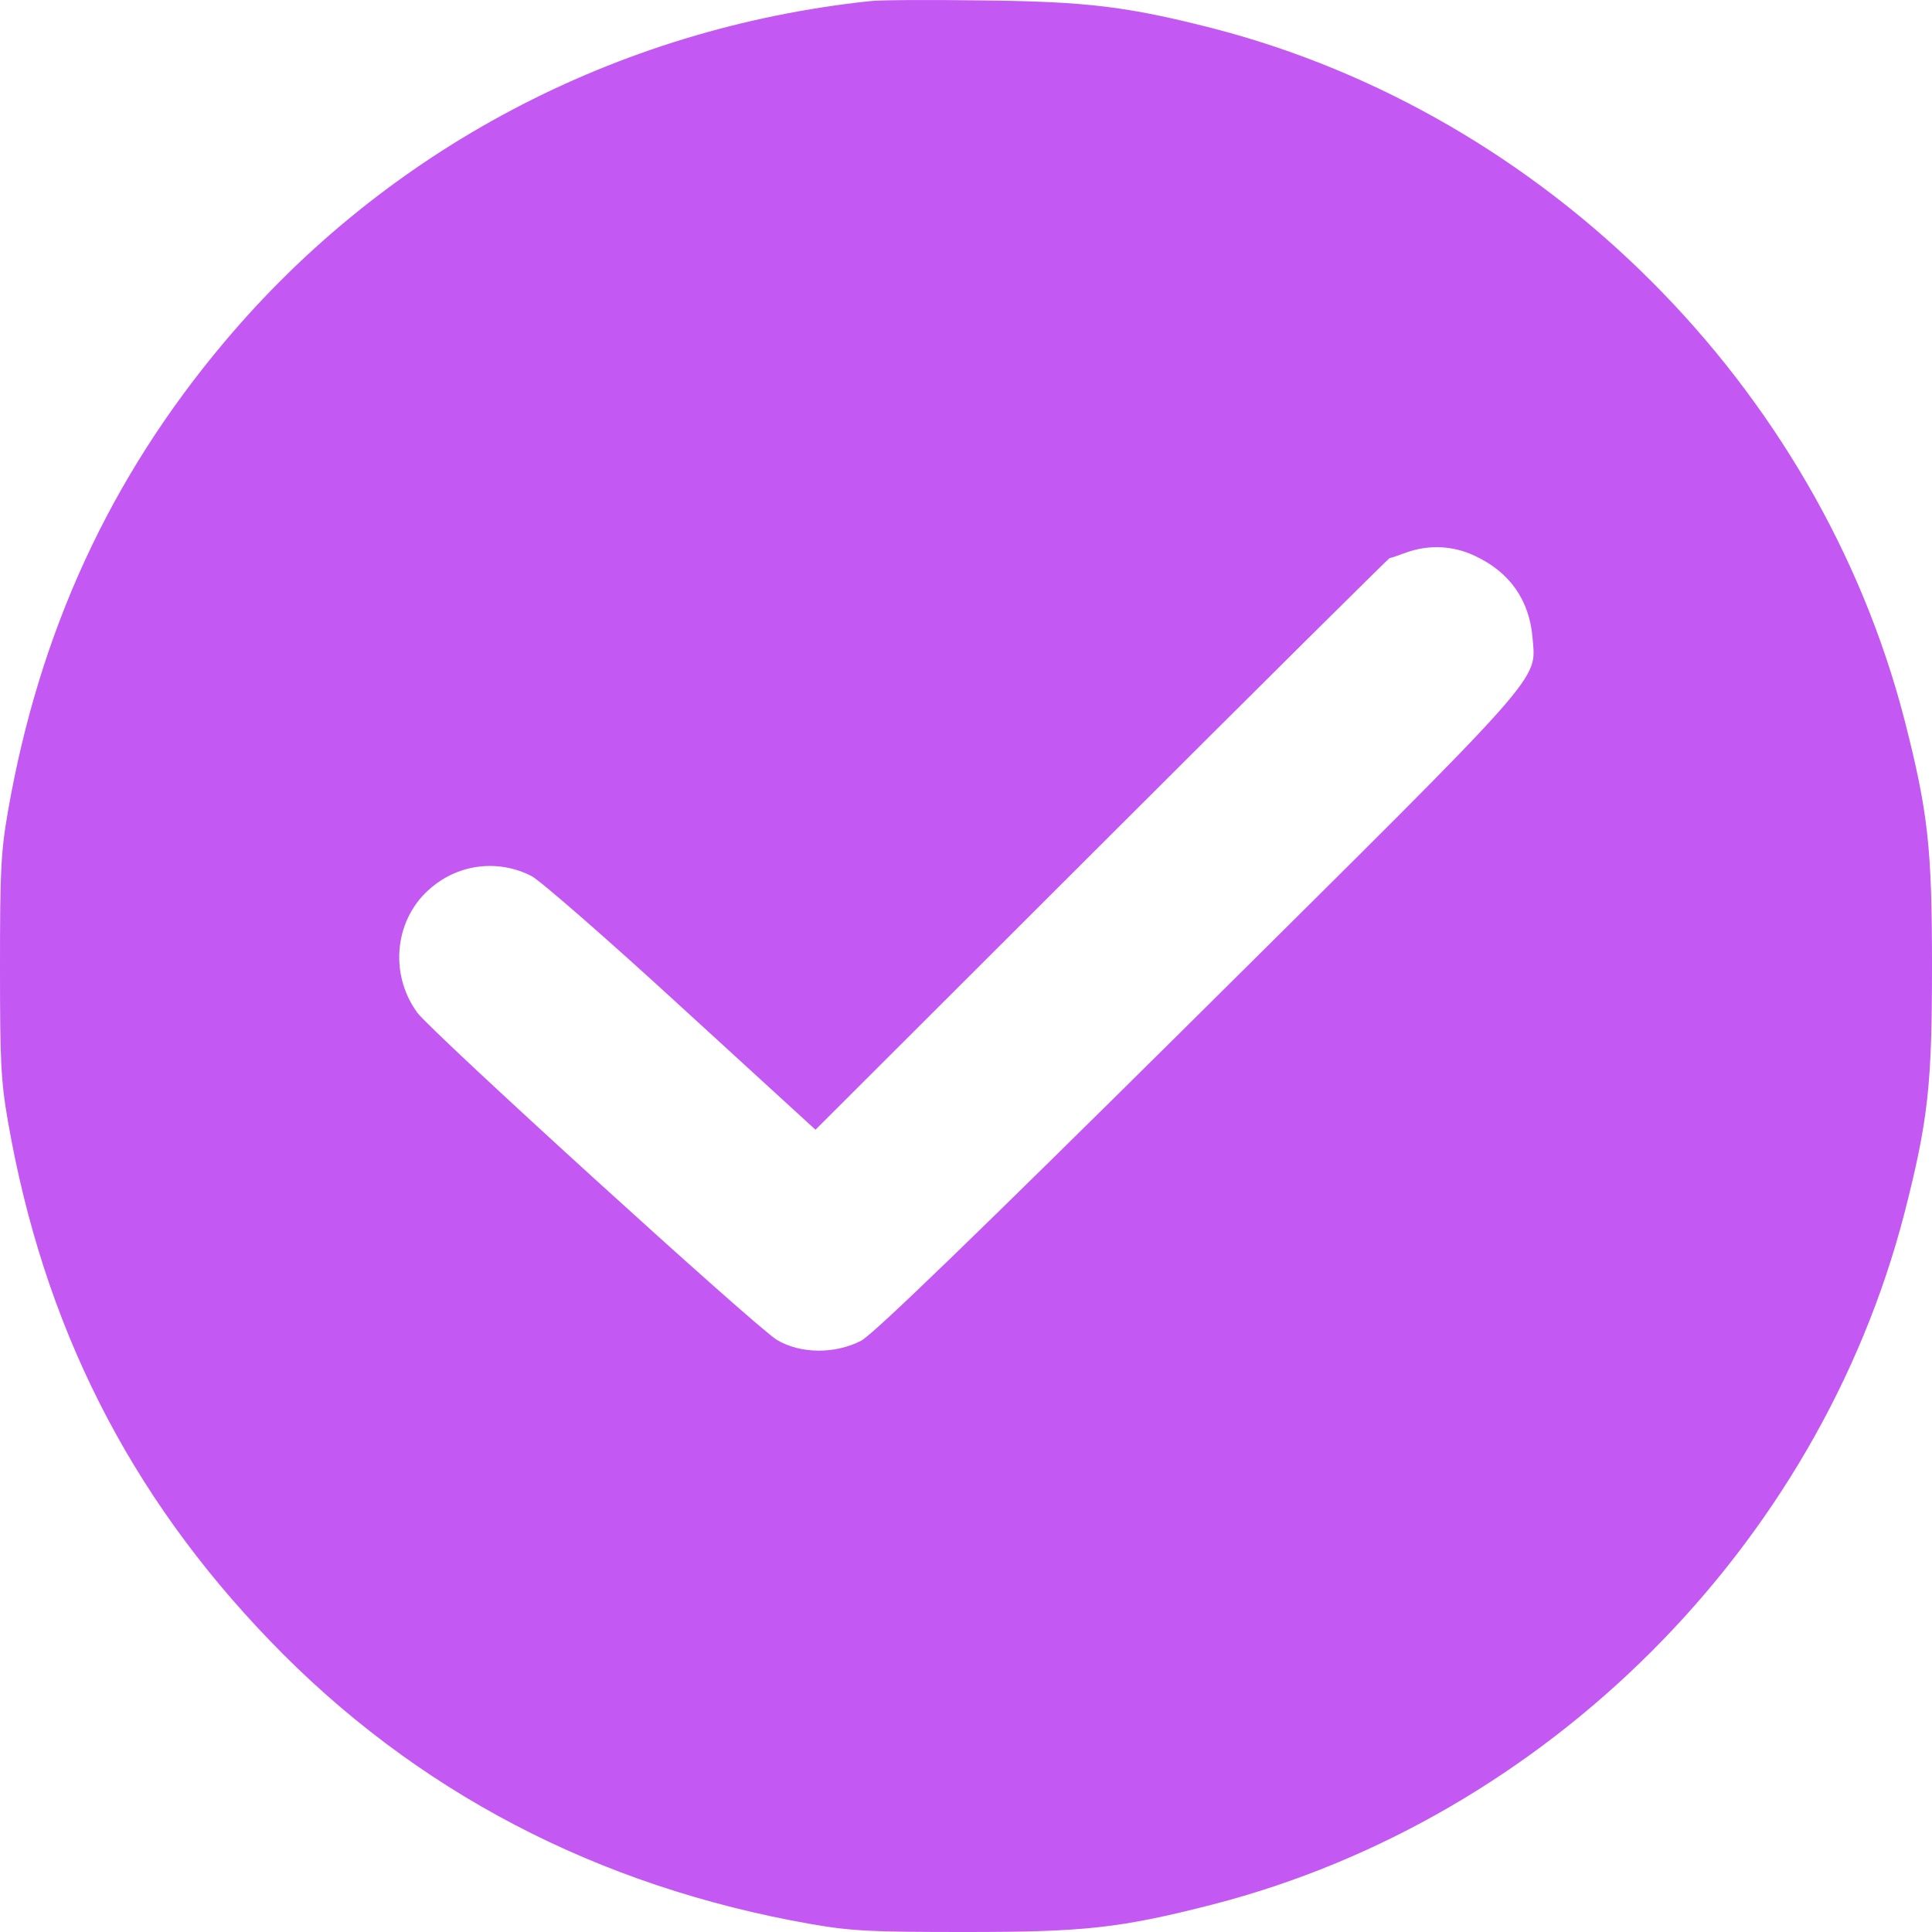<?xml version="1.0" encoding="UTF-8"?> <svg xmlns="http://www.w3.org/2000/svg" width="43" height="43" viewBox="0 0 43 43" fill="none"> <path d="M19.353 0.026C13.705 0.631 8.587 3.333 4.984 7.624C2.45 10.637 0.875 14.053 0.177 18.058C0.017 18.976 0 19.422 0 21.509C0 23.596 0.017 24.041 0.177 24.959C0.968 29.503 2.871 33.264 6.011 36.521C9.235 39.87 13.301 41.99 18.049 42.823C18.966 42.983 19.412 43 21.5 43C24.135 43 24.926 42.916 26.997 42.386C34.422 40.467 40.466 34.425 42.386 27.003C42.916 24.933 43 24.142 43 21.509C43 18.875 42.916 18.084 42.386 16.014C40.466 8.6 34.422 2.55 26.997 0.631C25.086 0.143 24.185 0.034 21.837 0.009C20.658 -0.008 19.539 0 19.353 0.026ZM32.822 12.37C33.605 12.732 34.043 13.363 34.11 14.204C34.186 15.172 34.481 14.836 26.652 22.602C21.668 27.542 19.446 29.688 19.168 29.839C18.587 30.142 17.813 30.134 17.291 29.822C16.828 29.545 9.597 22.964 9.285 22.535C8.645 21.652 8.789 20.423 9.605 19.75C10.236 19.22 11.104 19.127 11.828 19.497C12.013 19.59 13.511 20.894 15.161 22.409L18.15 25.144L24.522 18.782C28.024 15.282 30.912 12.421 30.928 12.421C30.954 12.421 31.122 12.362 31.307 12.294C31.804 12.118 32.343 12.143 32.822 12.37Z" fill="#C458F3"></path> </svg> 